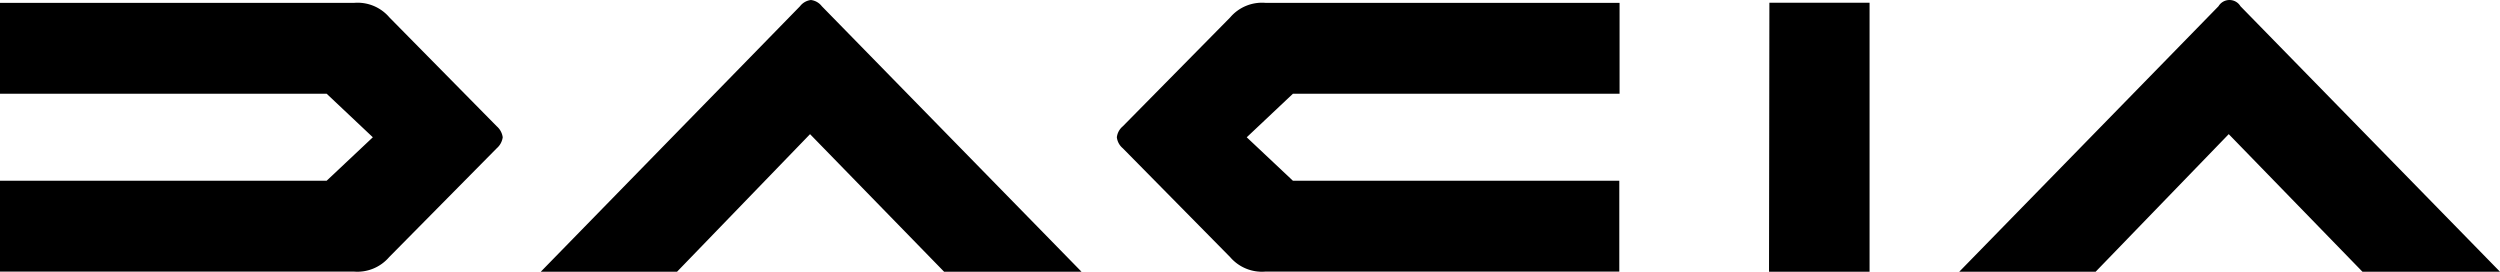 <svg width="920" height="100" viewBox="0 0 920 100" xmlns="http://www.w3.org/2000/svg">
    <path d="M651 100h37V1h-36.868L651 100zM452.702 6.412l-39.53 40.087A6.16 6.16 0 0 0 411 50.52a6.16 6.16 0 0 0 2.173 4.022l39.529 40.087a15.433 15.433 0 0 0 12.971 5.319h130.23V66.51H475.79l-16.993-15.99L475.791 34.5H596V1.06H465.77a15.372 15.372 0 0 0-13.068 5.352zm-309.404-.008a15.372 15.372 0 0 0-12.971-5.351H0v33.44h120.21l16.992 16.023-16.993 15.991H0v33.44h130.23a15.433 15.433 0 0 0 12.97-5.319l39.627-40.09A6.483 6.483 0 0 0 185 50.516a6.483 6.483 0 0 0-2.173-4.022l-39.529-40.09zm681.19-4.115a4.705 4.705 0 0 0-8.073 0L721 100h50.188l48.988-50.636L869.39 100H920L824.488 2.289zM298.419 0a5.997 5.997 0 0 0-4.017 2.298L199 100h50.147l48.948-50.631L347.432 100H398L302.436 2.298A5.997 5.997 0 0 0 298.419 0z" fill="#000" fill-rule="evenodd"/>
</svg>
